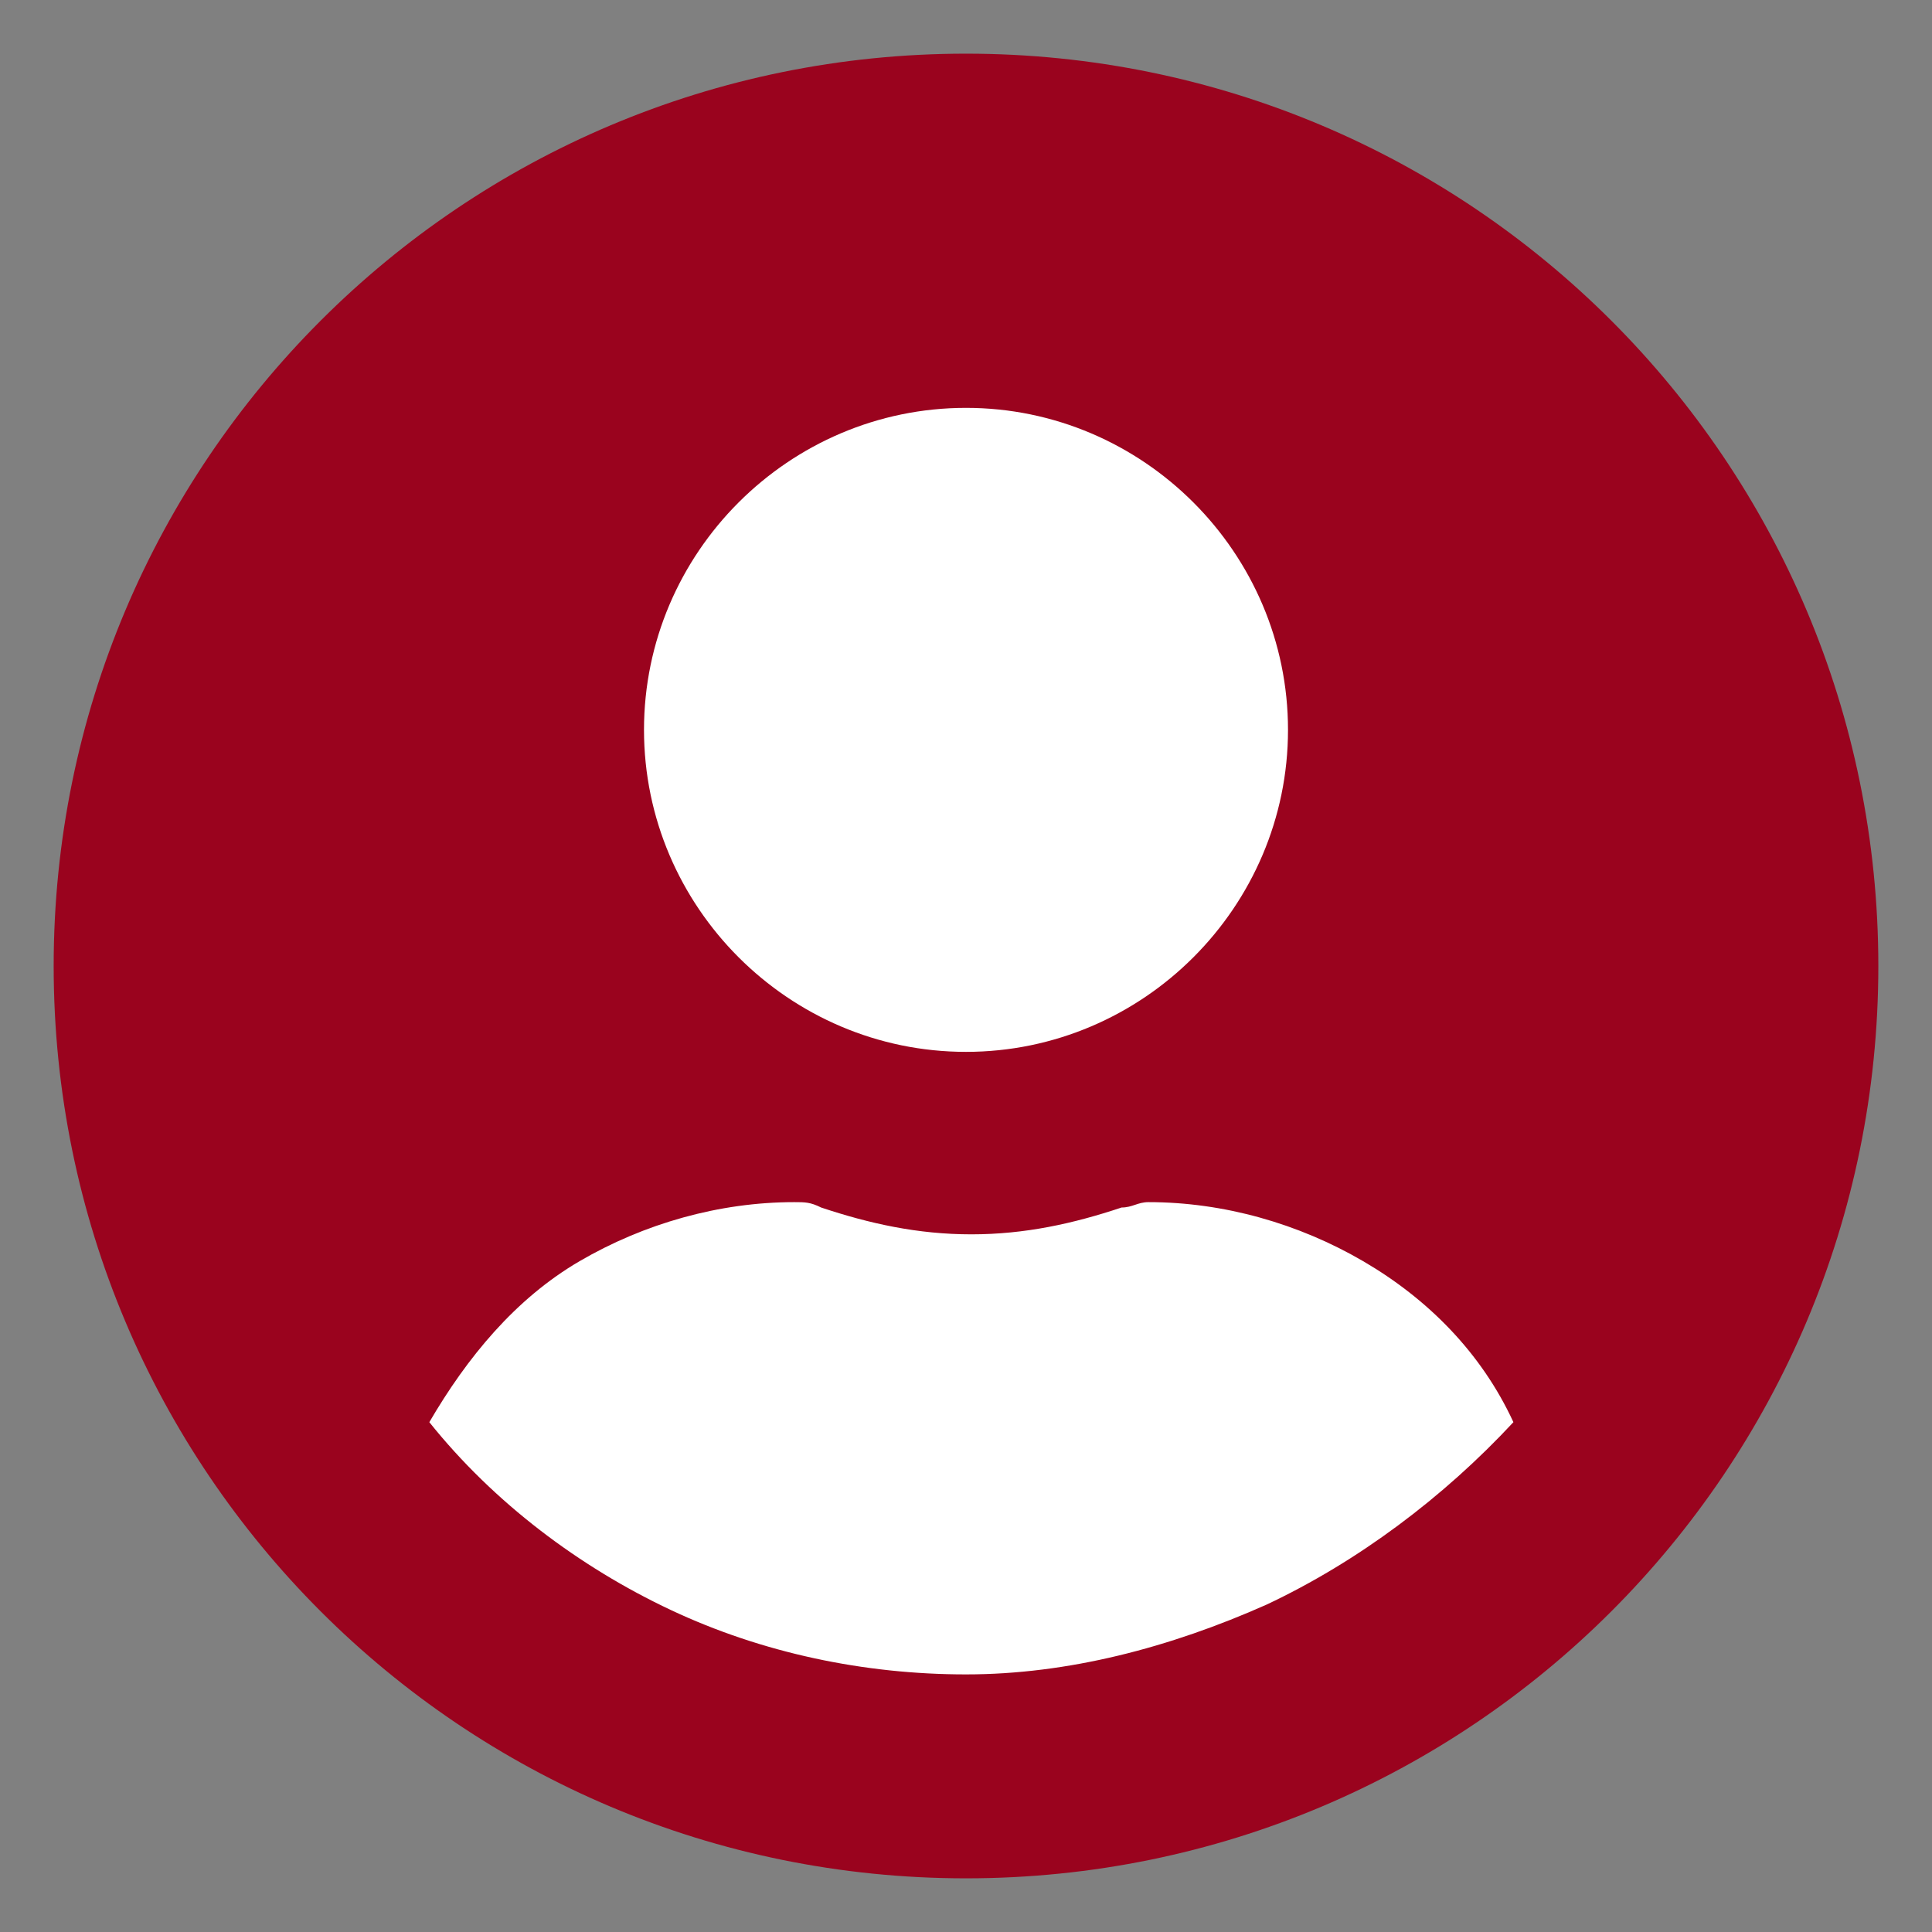 <?xml version="1.0" encoding="utf-8"?>
<!-- Generator: Adobe Illustrator 25.4.0, SVG Export Plug-In . SVG Version: 6.00 Build 0)  -->
<svg version="1.1" id="Layer_1" xmlns="http://www.w3.org/2000/svg" xmlns:xlink="http://www.w3.org/1999/xlink" x="0px" y="0px"
	 viewBox="0 0 36 36" style="enable-background:new 0 0 36 36;" xml:space="preserve">
<rect x="0" y="0" width="36" height="36" fill="#808080" stroke="none"/>
<style type="text/css">
	.st0{fill:#9A031E;}
	.st1{fill:#FFFFFF;}
</style>
<path class="st0" d="M18,35c9.4,0,17-7.6,17-17c0-9.4-7.6-17-17-17C8.6,1,1,8.6,1,18C1,27.4,8.6,35,18,35z"/>
<path class="st1" d="M18,19.6c3.3,0,6-2.7,6-6s-2.7-6-6-6s-6,2.7-6,6S14.7,19.6,18,19.6z"/>
<path class="st1" d="M18,31.2c-1.9,0-3.8-0.4-5.5-1.2c-1.7-0.8-3.3-2-4.5-3.5c0.7-1.2,1.6-2.3,2.8-3c1.2-0.7,2.6-1.1,4-1.1
	c0.2,0,0.3,0,0.5,0.1c0.9,0.3,1.8,0.5,2.8,0.5c1,0,1.9-0.2,2.8-0.5c0.2,0,0.3-0.1,0.5-0.1c1.4,0,2.8,0.4,4,1.1
	c1.2,0.7,2.2,1.7,2.8,3c-1.3,1.4-2.9,2.6-4.6,3.4C21.8,30.7,19.9,31.2,18,31.2z"/>
</svg>
